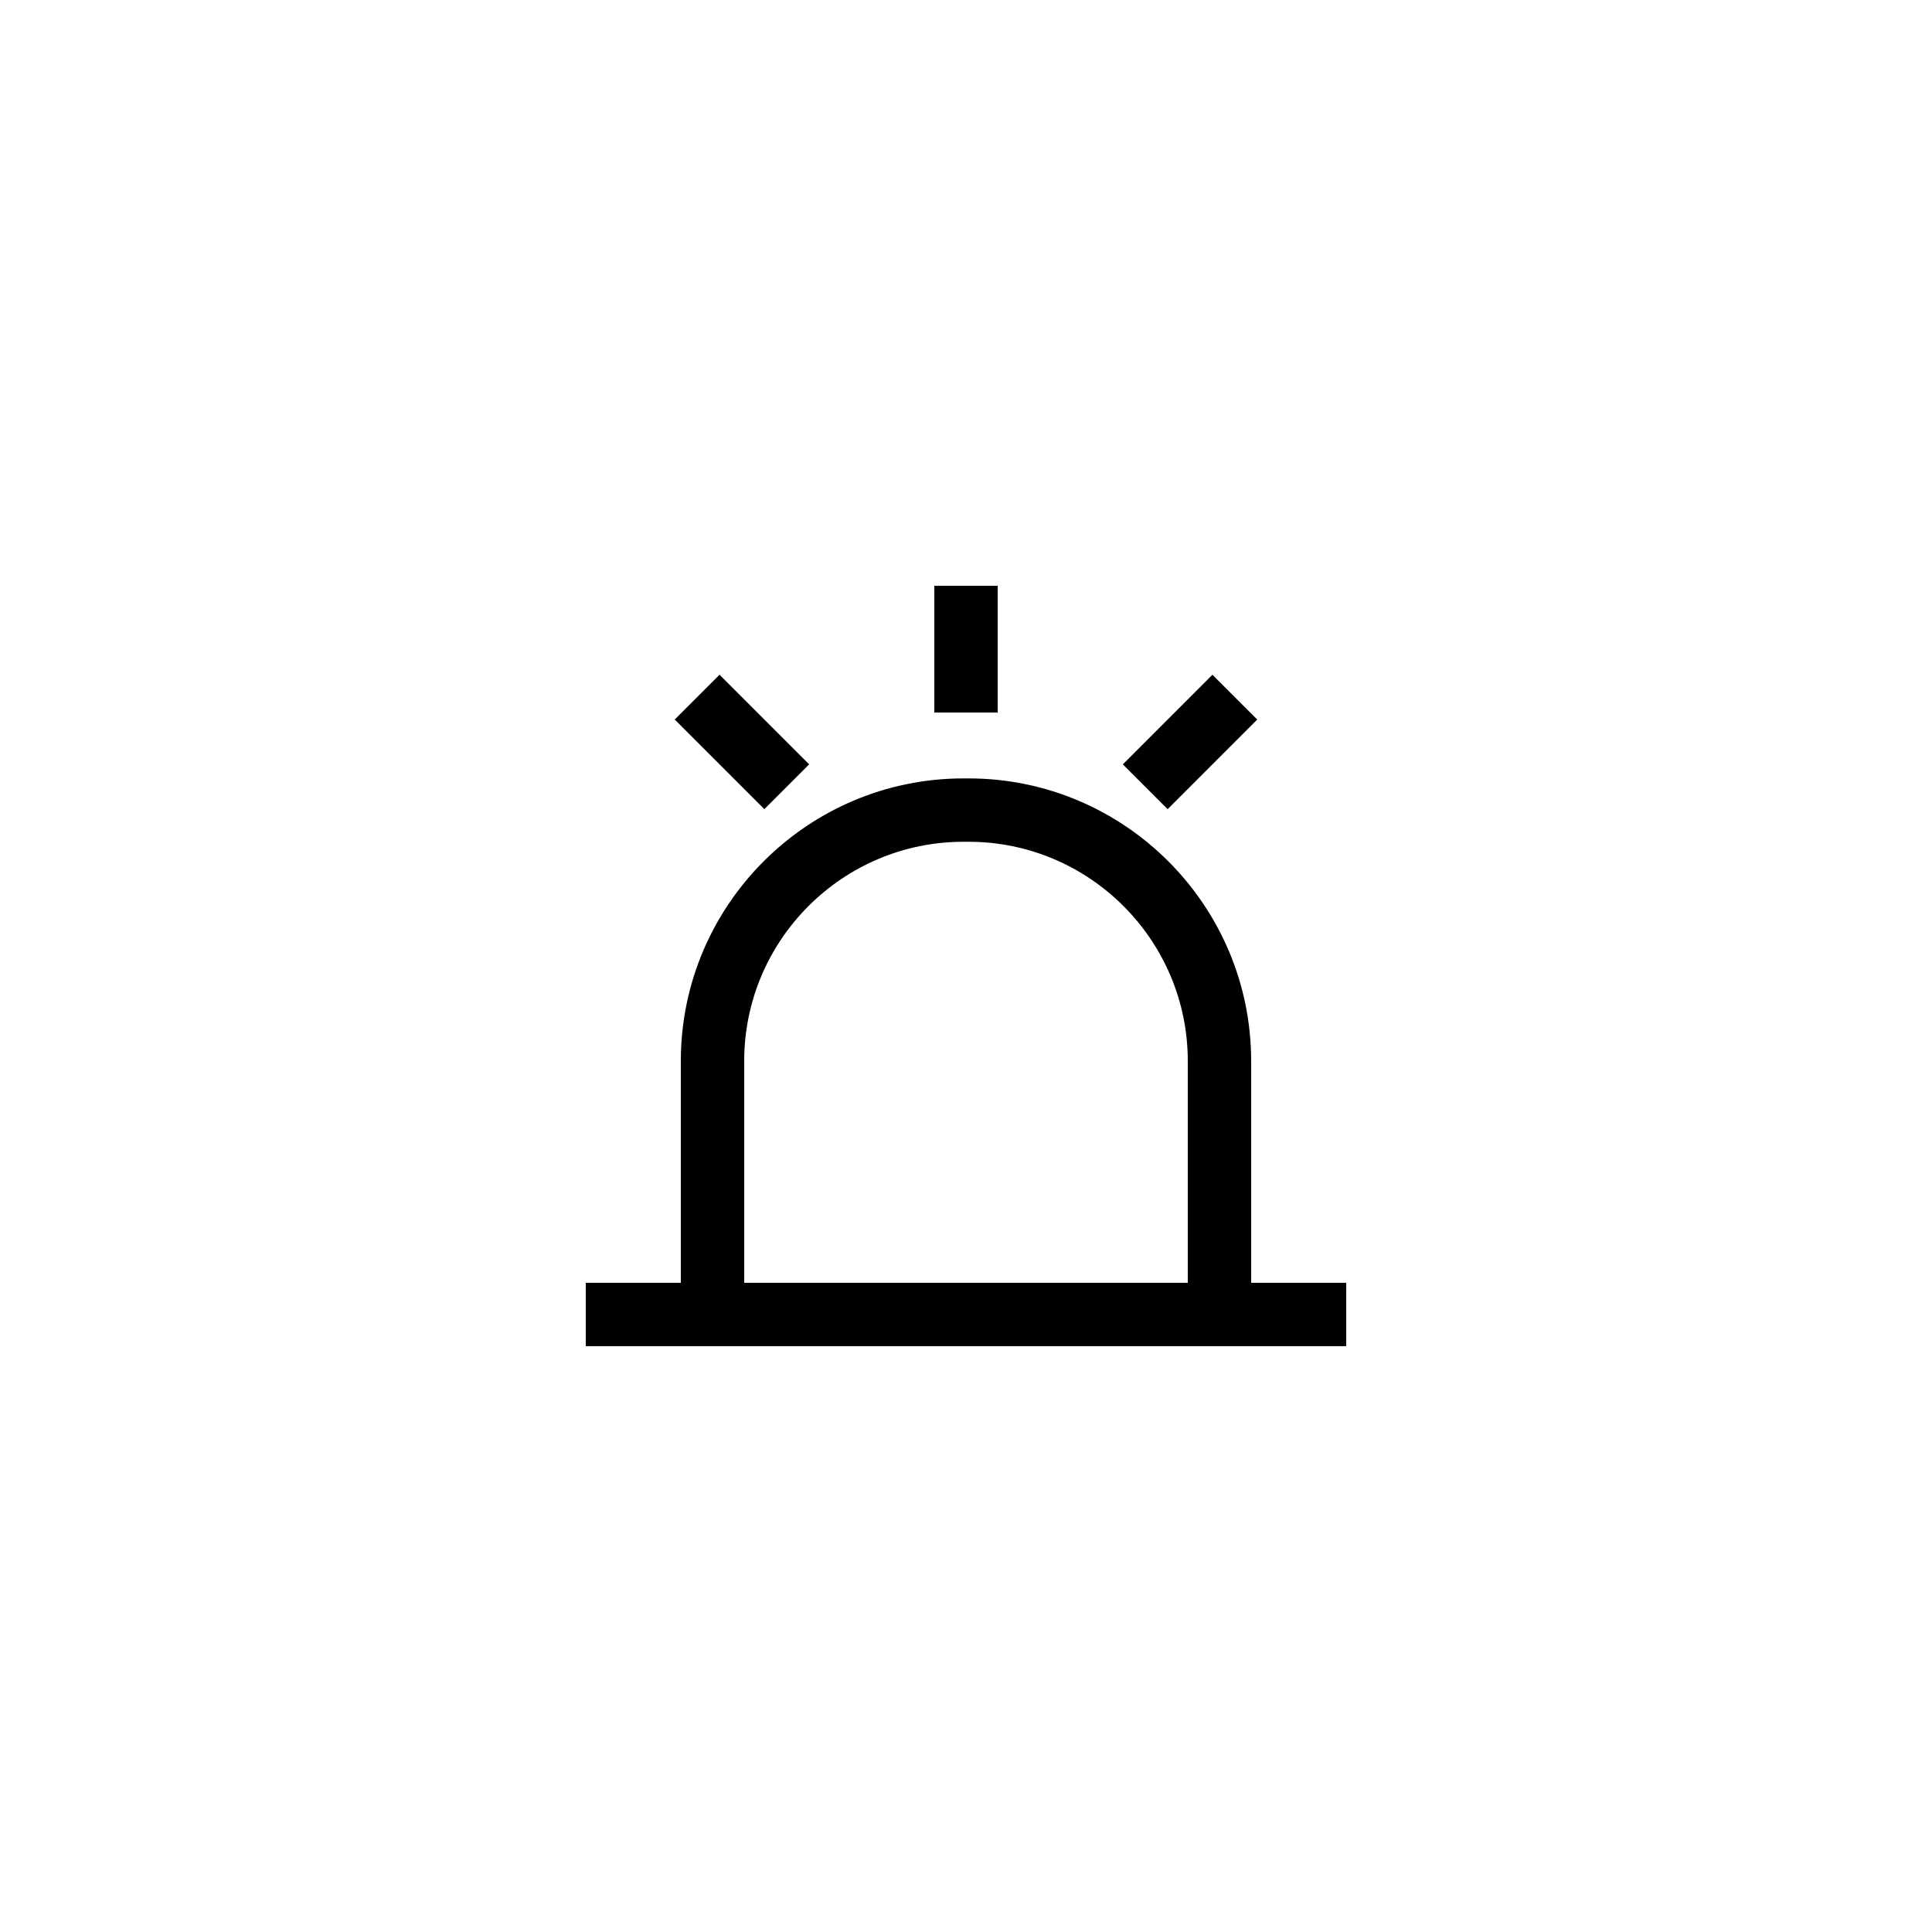 <?xml version="1.0" encoding="UTF-8"?>
<!-- Uploaded to: ICON Repo, www.svgrepo.com, Generator: ICON Repo Mixer Tools -->
<svg fill="#000000" width="800px" height="800px" version="1.1" viewBox="144 144 512 512" xmlns="http://www.w3.org/2000/svg">
 <g>
  <path d="m500.76 483.96h-25.191v-58.777c0-41.301-33.594-74.898-74.898-74.898h-1.344c-41.305 0-74.902 33.602-74.902 74.898v58.777h-25.191v16.793h201.52zm-159.54-58.777c0-32.039 26.066-58.105 58.105-58.105h1.344c32.035 0 58.105 26.07 58.105 58.105v58.777h-117.55z"/>
  <path d="m391.6 299.24h16.793v33.586h-16.793z"/>
  <path d="m441.56 346.57 23.746-23.754 11.875 11.871-23.746 23.754z"/>
  <path d="m322.81 334.68 11.875-11.871 23.75 23.754-11.875 11.871z"/>
 </g>
</svg>